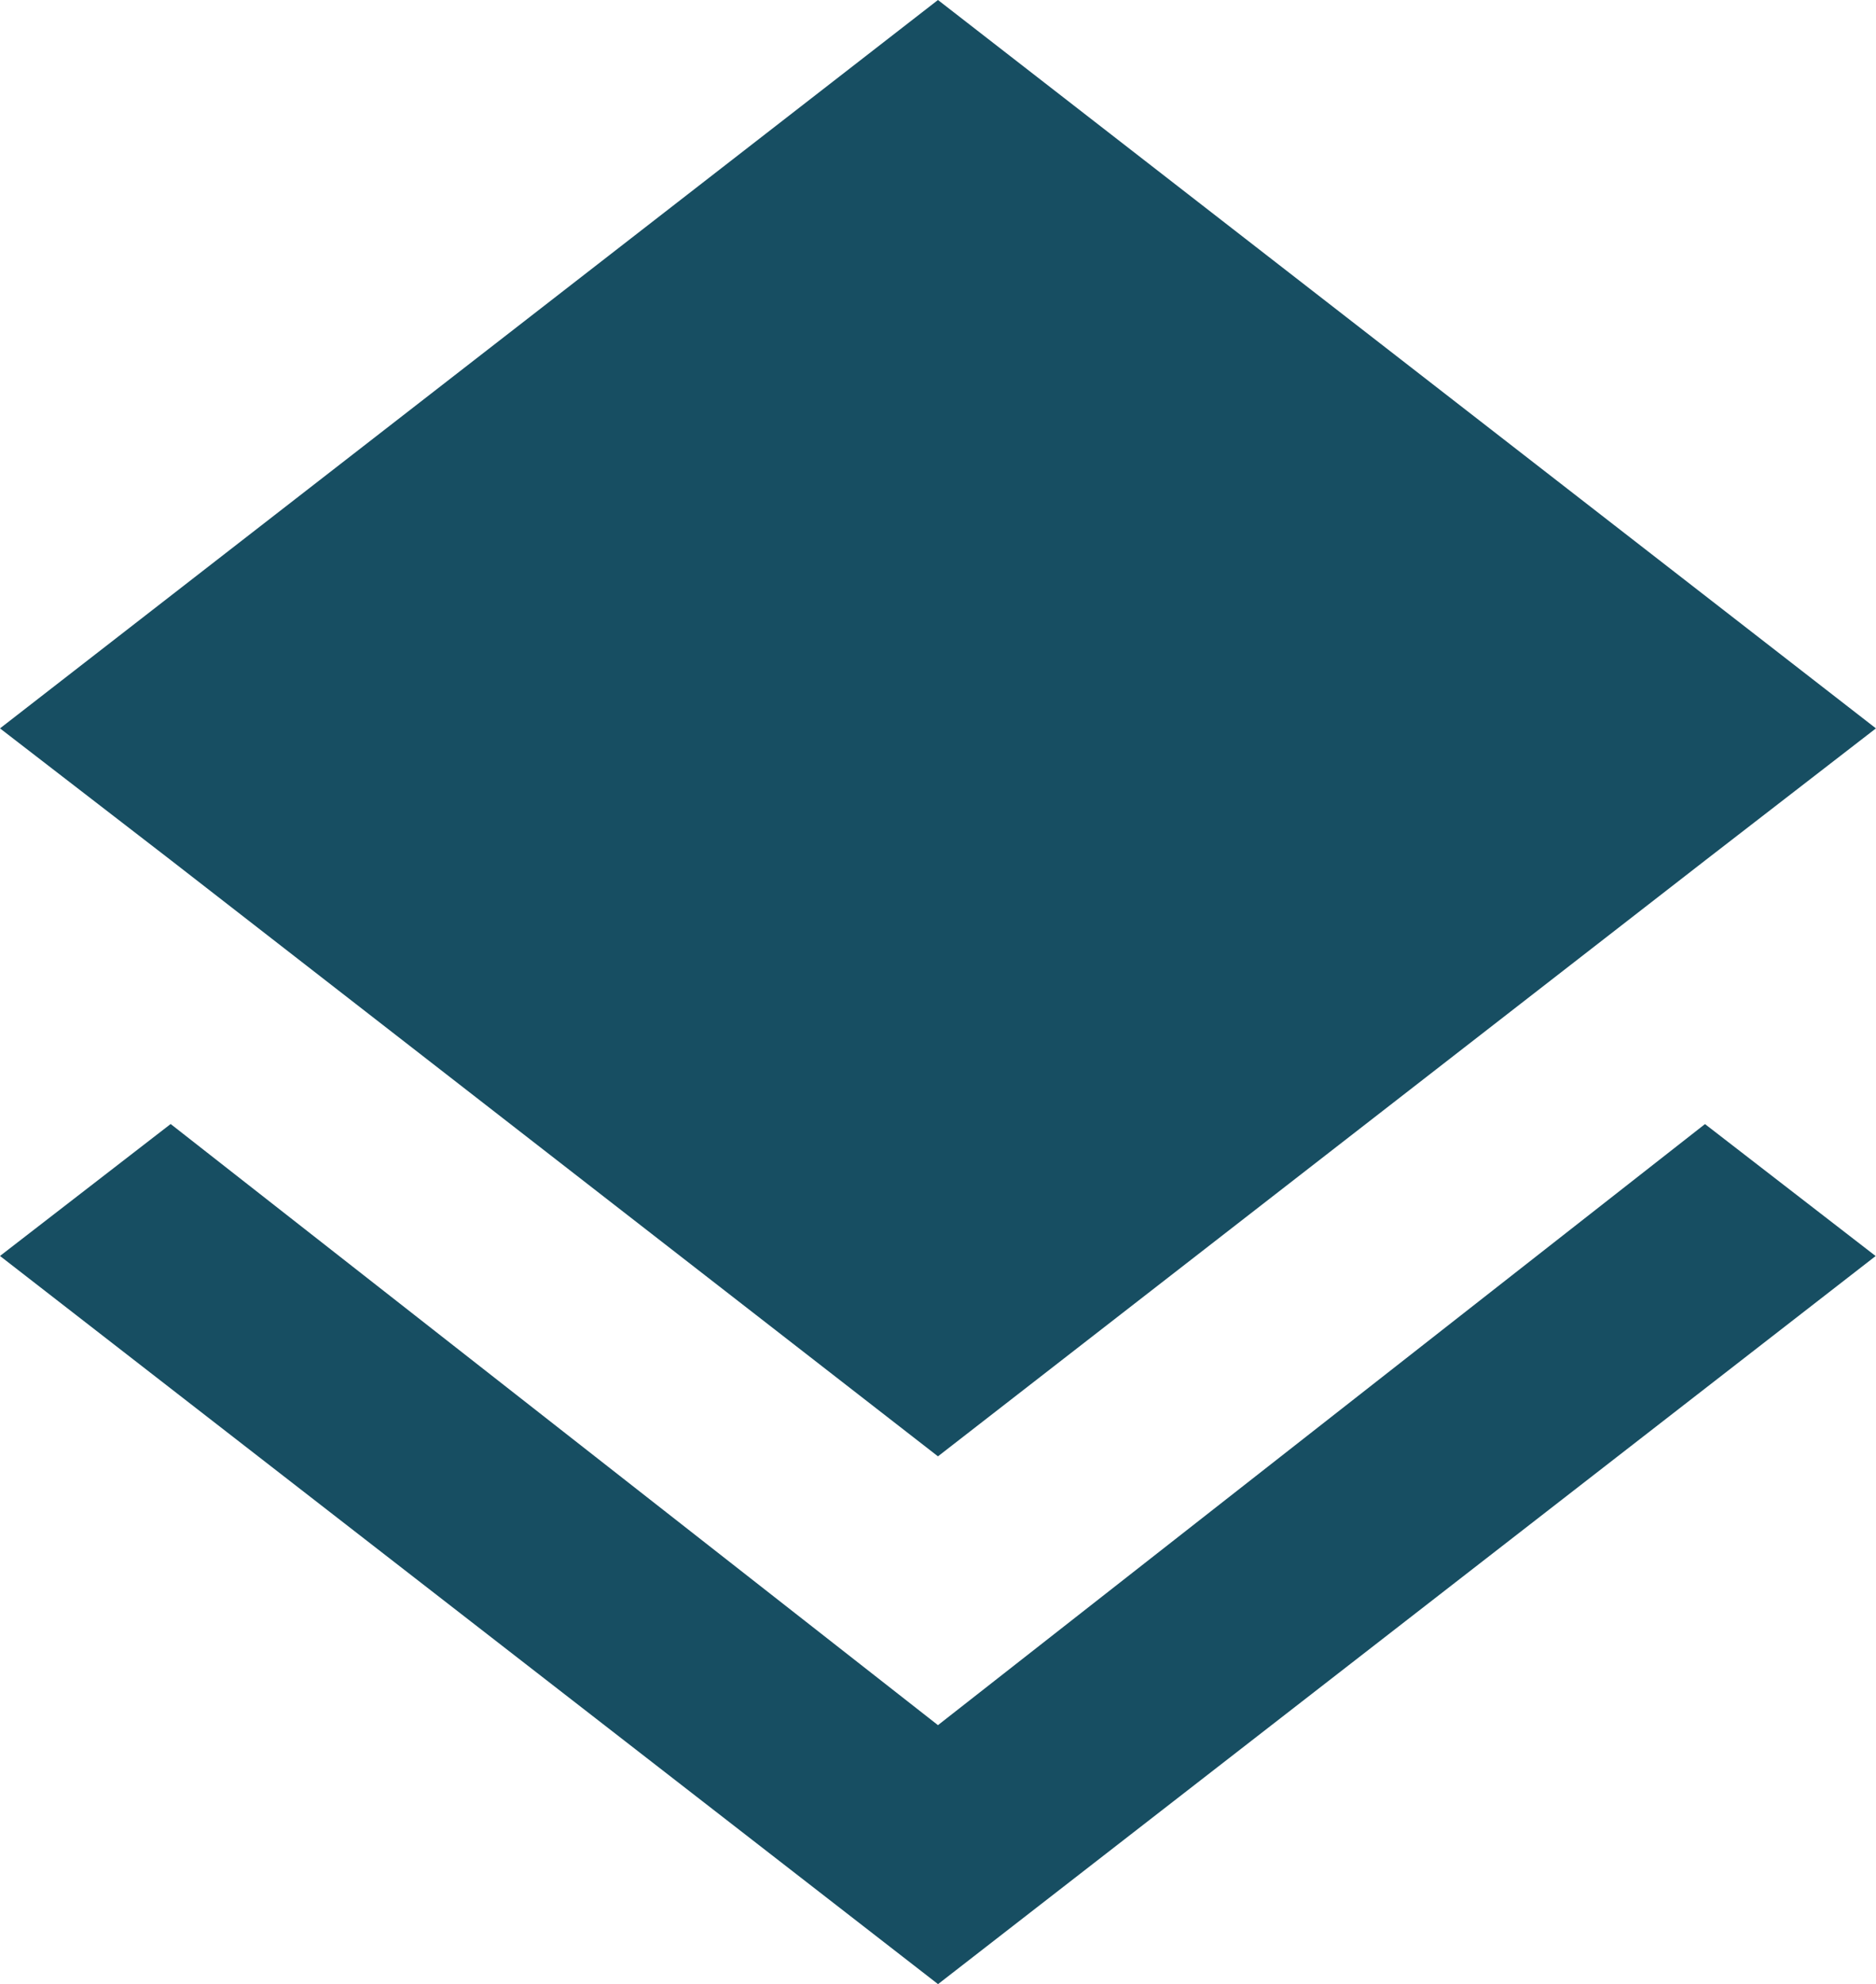<svg xmlns="http://www.w3.org/2000/svg" width="26.383" height="27.894" viewBox="0 0 26.383 27.894">
  <path id="layers" d="M13.191,24.513l10.787-8.45,2.4,1.855L13.192,28.154,0,17.917l2.4-1.855Zm0-3.779L2.4,12.351,0,10.5,13.191.26,26.382,10.5l-2.4,1.855Z" transform="translate(0 -0.26)" fill="#174e62"/>
</svg>
